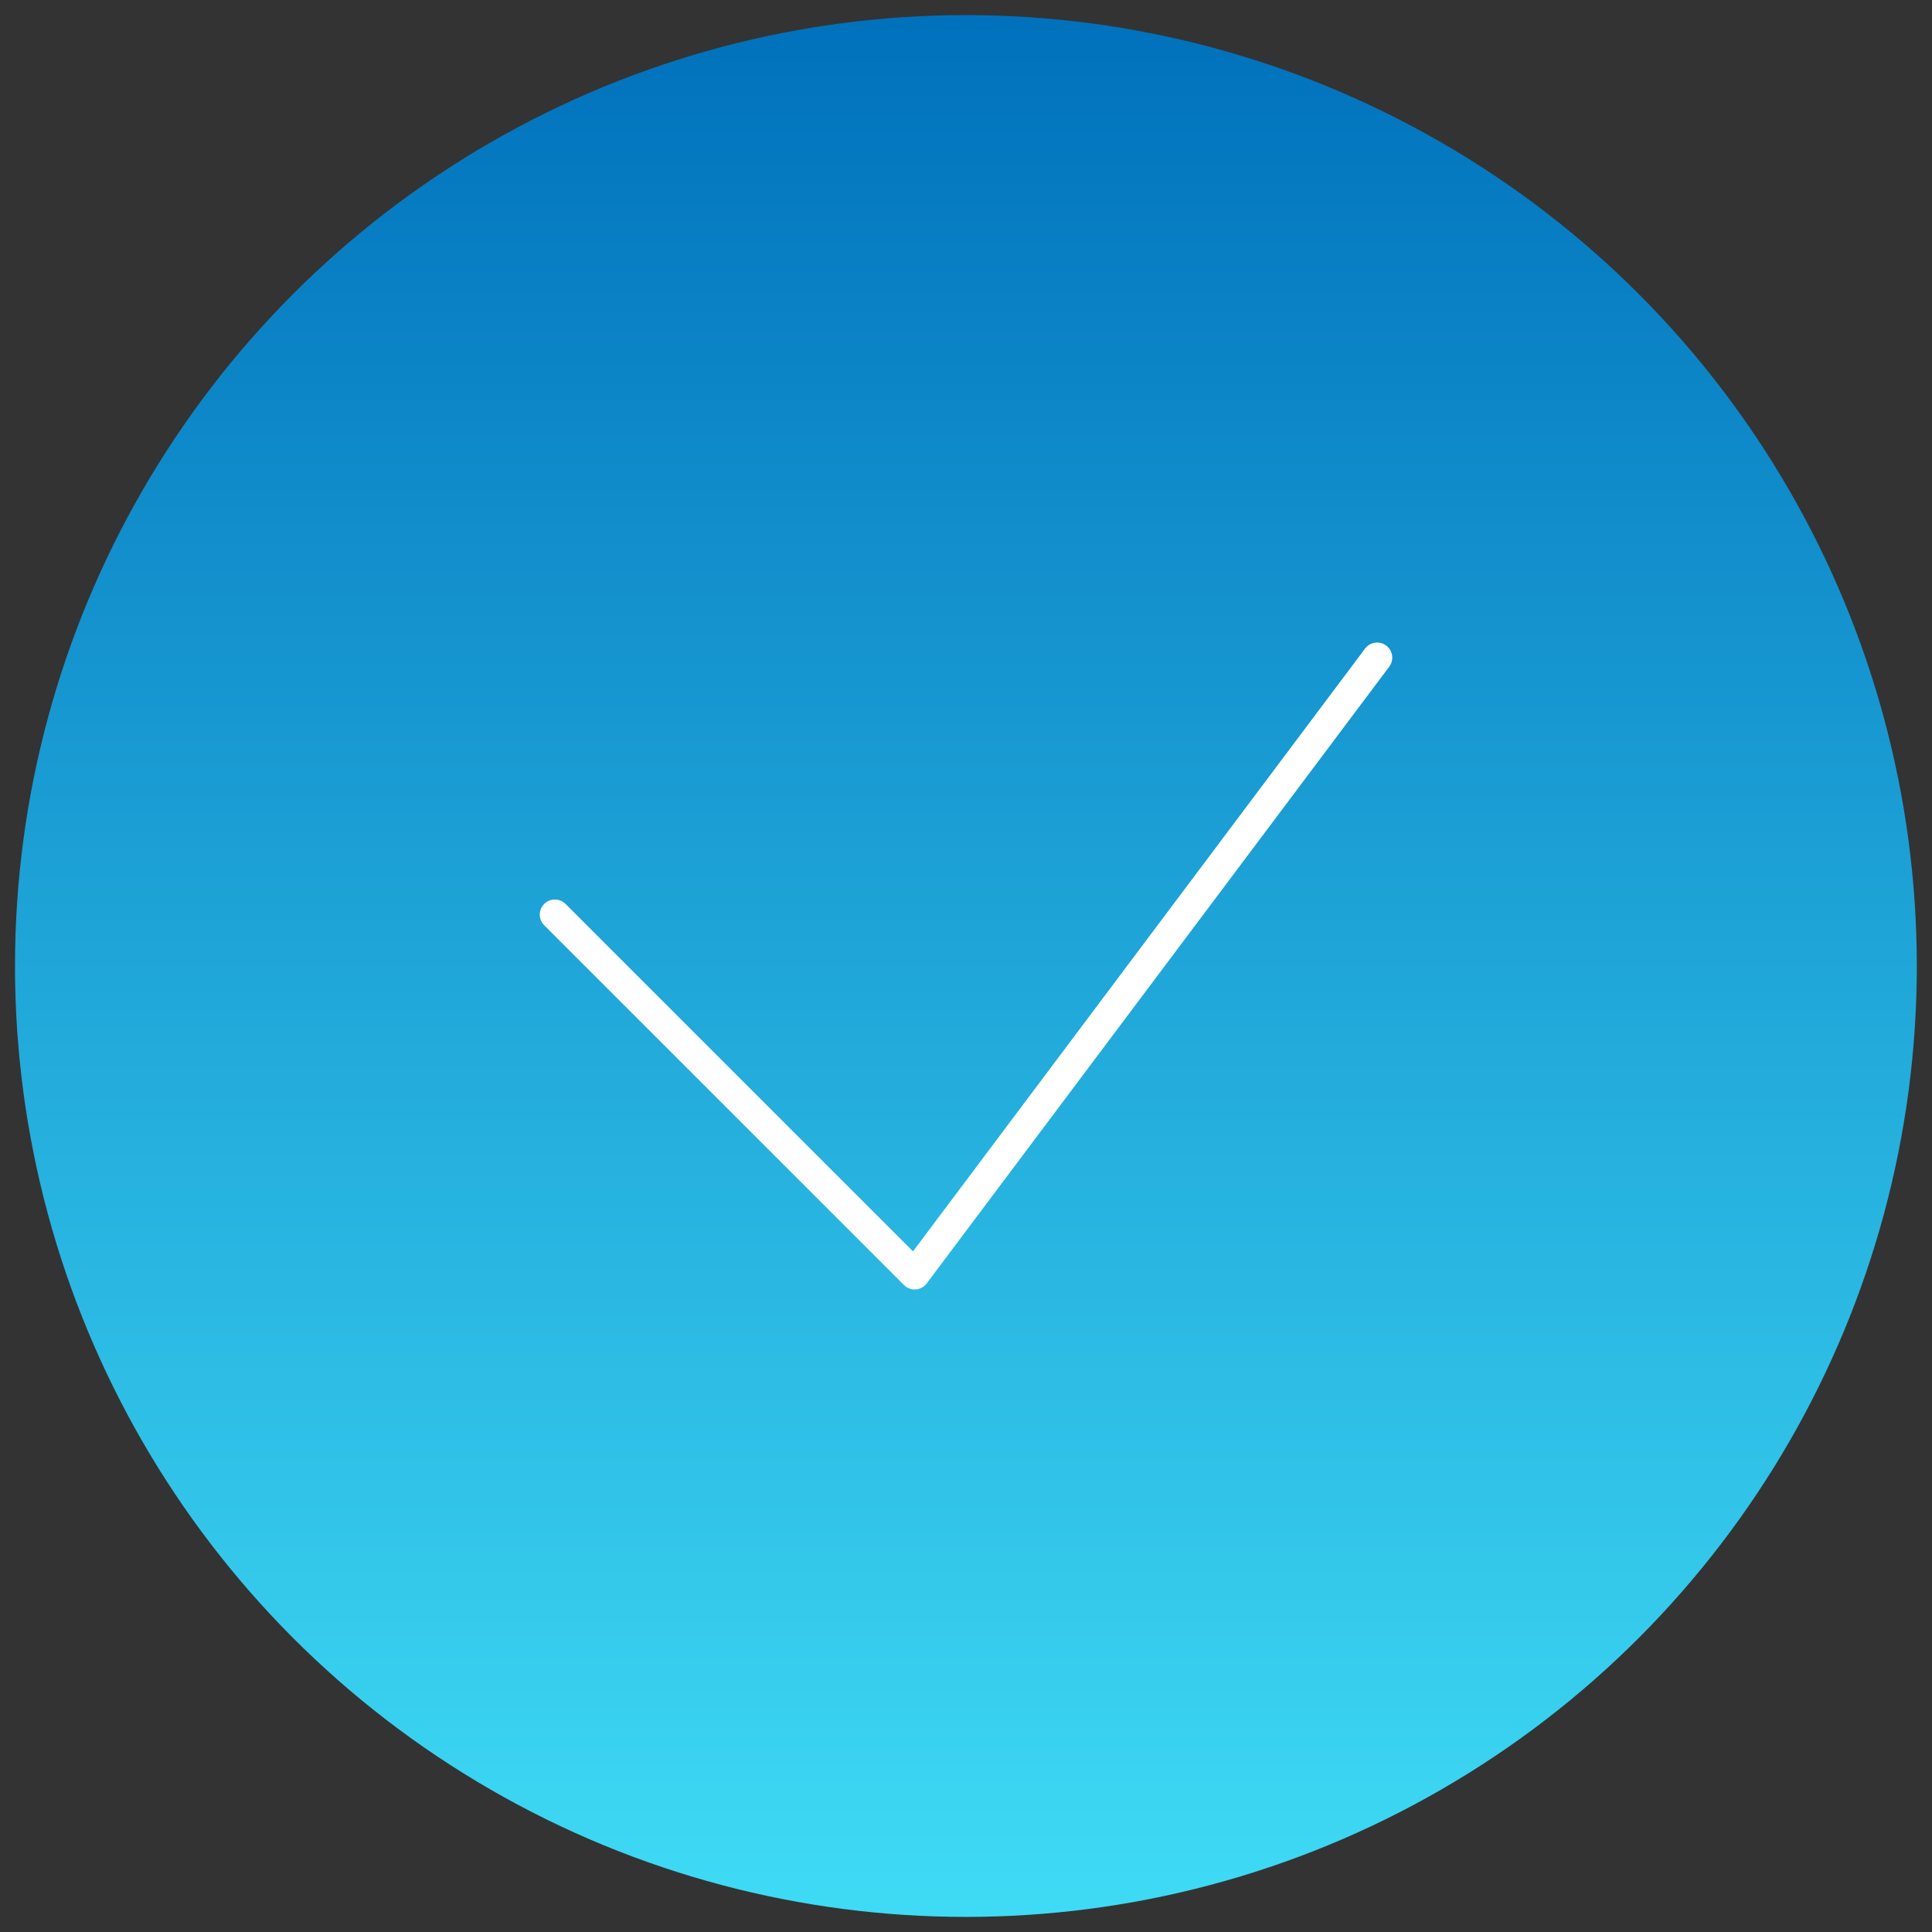 <svg xmlns="http://www.w3.org/2000/svg" xmlns:xlink="http://www.w3.org/1999/xlink" version="1.1" id="Слой_1" x="0px" y="0px" width="64px" height="64px" viewBox="8 8 64 64" enable-background="new 8 8 64 64" xml:space="preserve">
<rect x="8" y="8" width="64" height="64" fill="#333333" stroke="none"/>
<linearGradient id="SVGID_1_" gradientUnits="userSpaceOnUse" x1="10.997" y1="-100.999" x2="10.997" y2="-38" gradientTransform="matrix(1 0 0 -1 29 -29.5)">
	<stop offset="0" style="stop-color:#3FDBF5"/>
	<stop offset="1" style="stop-color:#0071BC"/>
</linearGradient>
<circle fill="url(#SVGID_1_)" cx="39.997" cy="40" r="31.5"/>
<polyline fill="none" stroke="#FFFFFF" stroke-linecap="round" stroke-linejoin="round" stroke-miterlimit="10" points="  26.381,38.298 38.298,50.215 53.62,29.785 "/>
</svg>